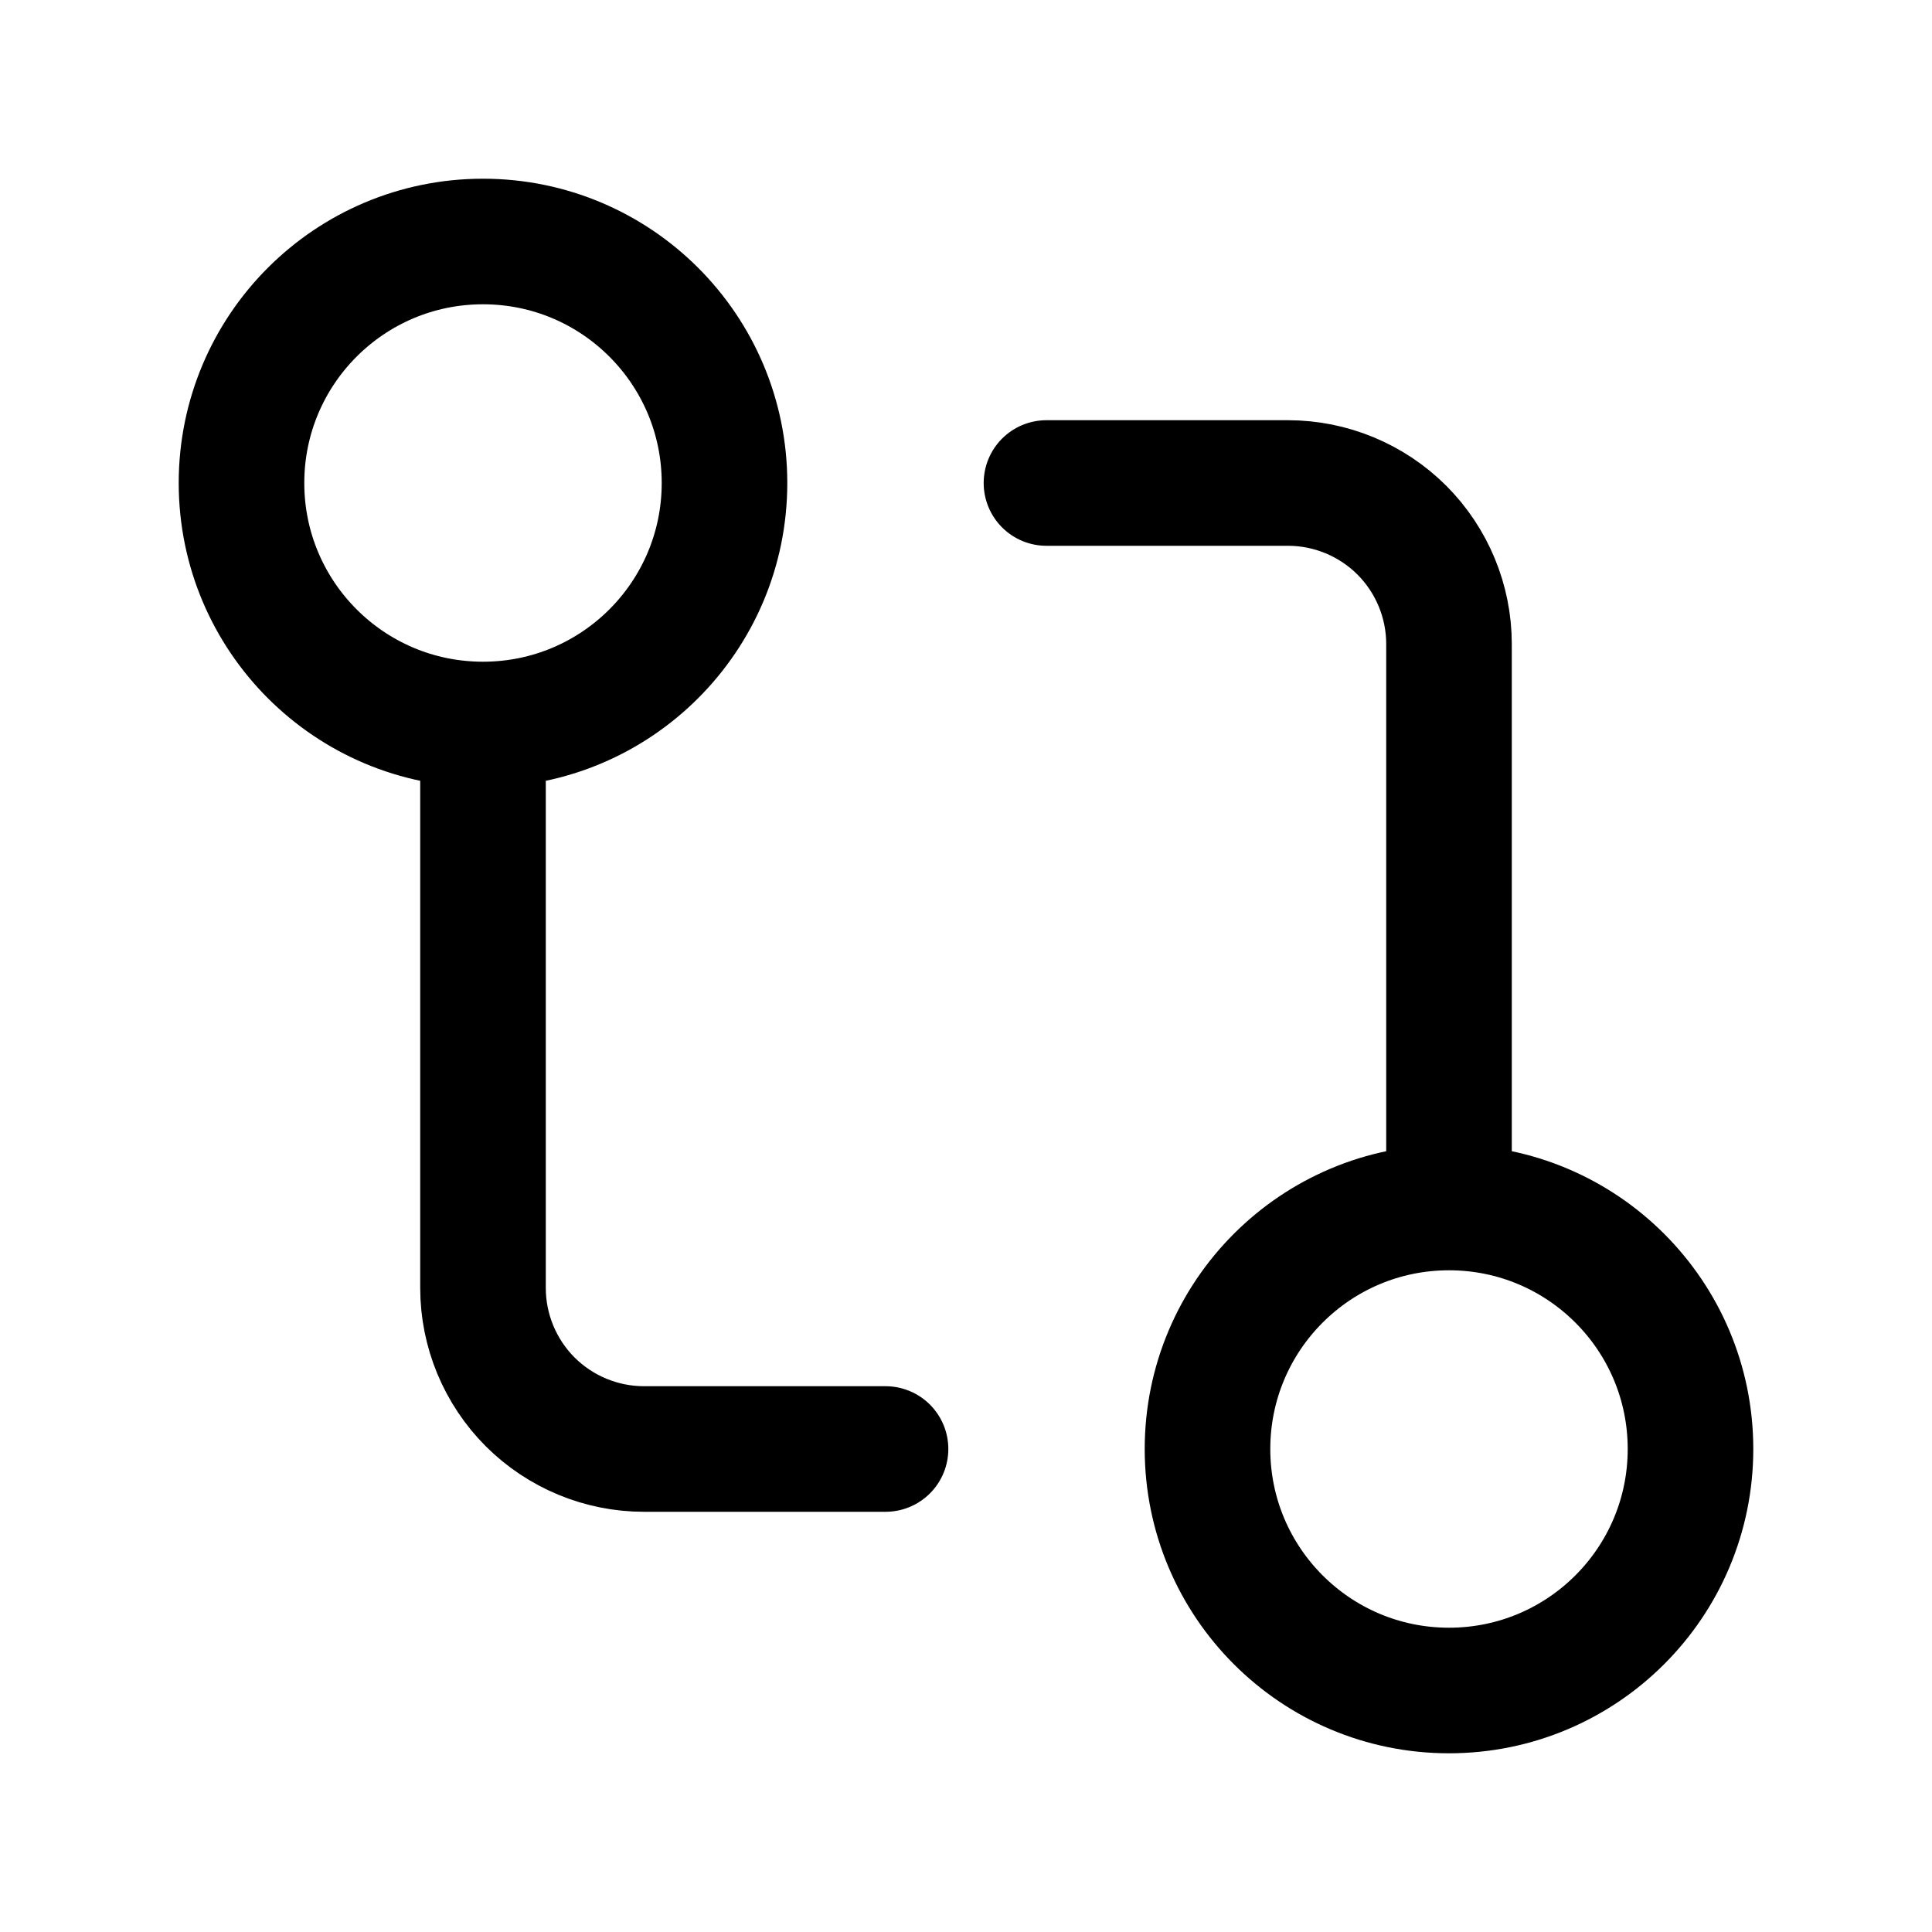 <svg width="20" height="20" viewBox="0 0 20 20" fill="none" xmlns="http://www.w3.org/2000/svg">
<path d="M15 12.5C13.619 12.5 12.5 13.619 12.5 15C12.5 16.381 13.619 17.5 15 17.5C16.381 17.5 17.5 16.381 17.5 15C17.5 13.619 16.381 12.5 15 12.5ZM15 12.5V6.667C15 6.225 14.824 5.801 14.512 5.488C14.199 5.176 13.775 5 13.333 5H10.833M5 7.5C6.381 7.5 7.5 6.381 7.5 5C7.5 3.619 6.381 2.5 5 2.5C3.619 2.5 2.5 3.619 2.5 5C2.5 6.381 3.619 7.5 5 7.5ZM5 7.5V13.333C5 13.775 5.176 14.199 5.488 14.512C5.801 14.824 6.225 15 6.667 15H9.167" stroke="black" stroke-width="1.3" stroke-linecap="round" stroke-linejoin="round"/>
</svg>

